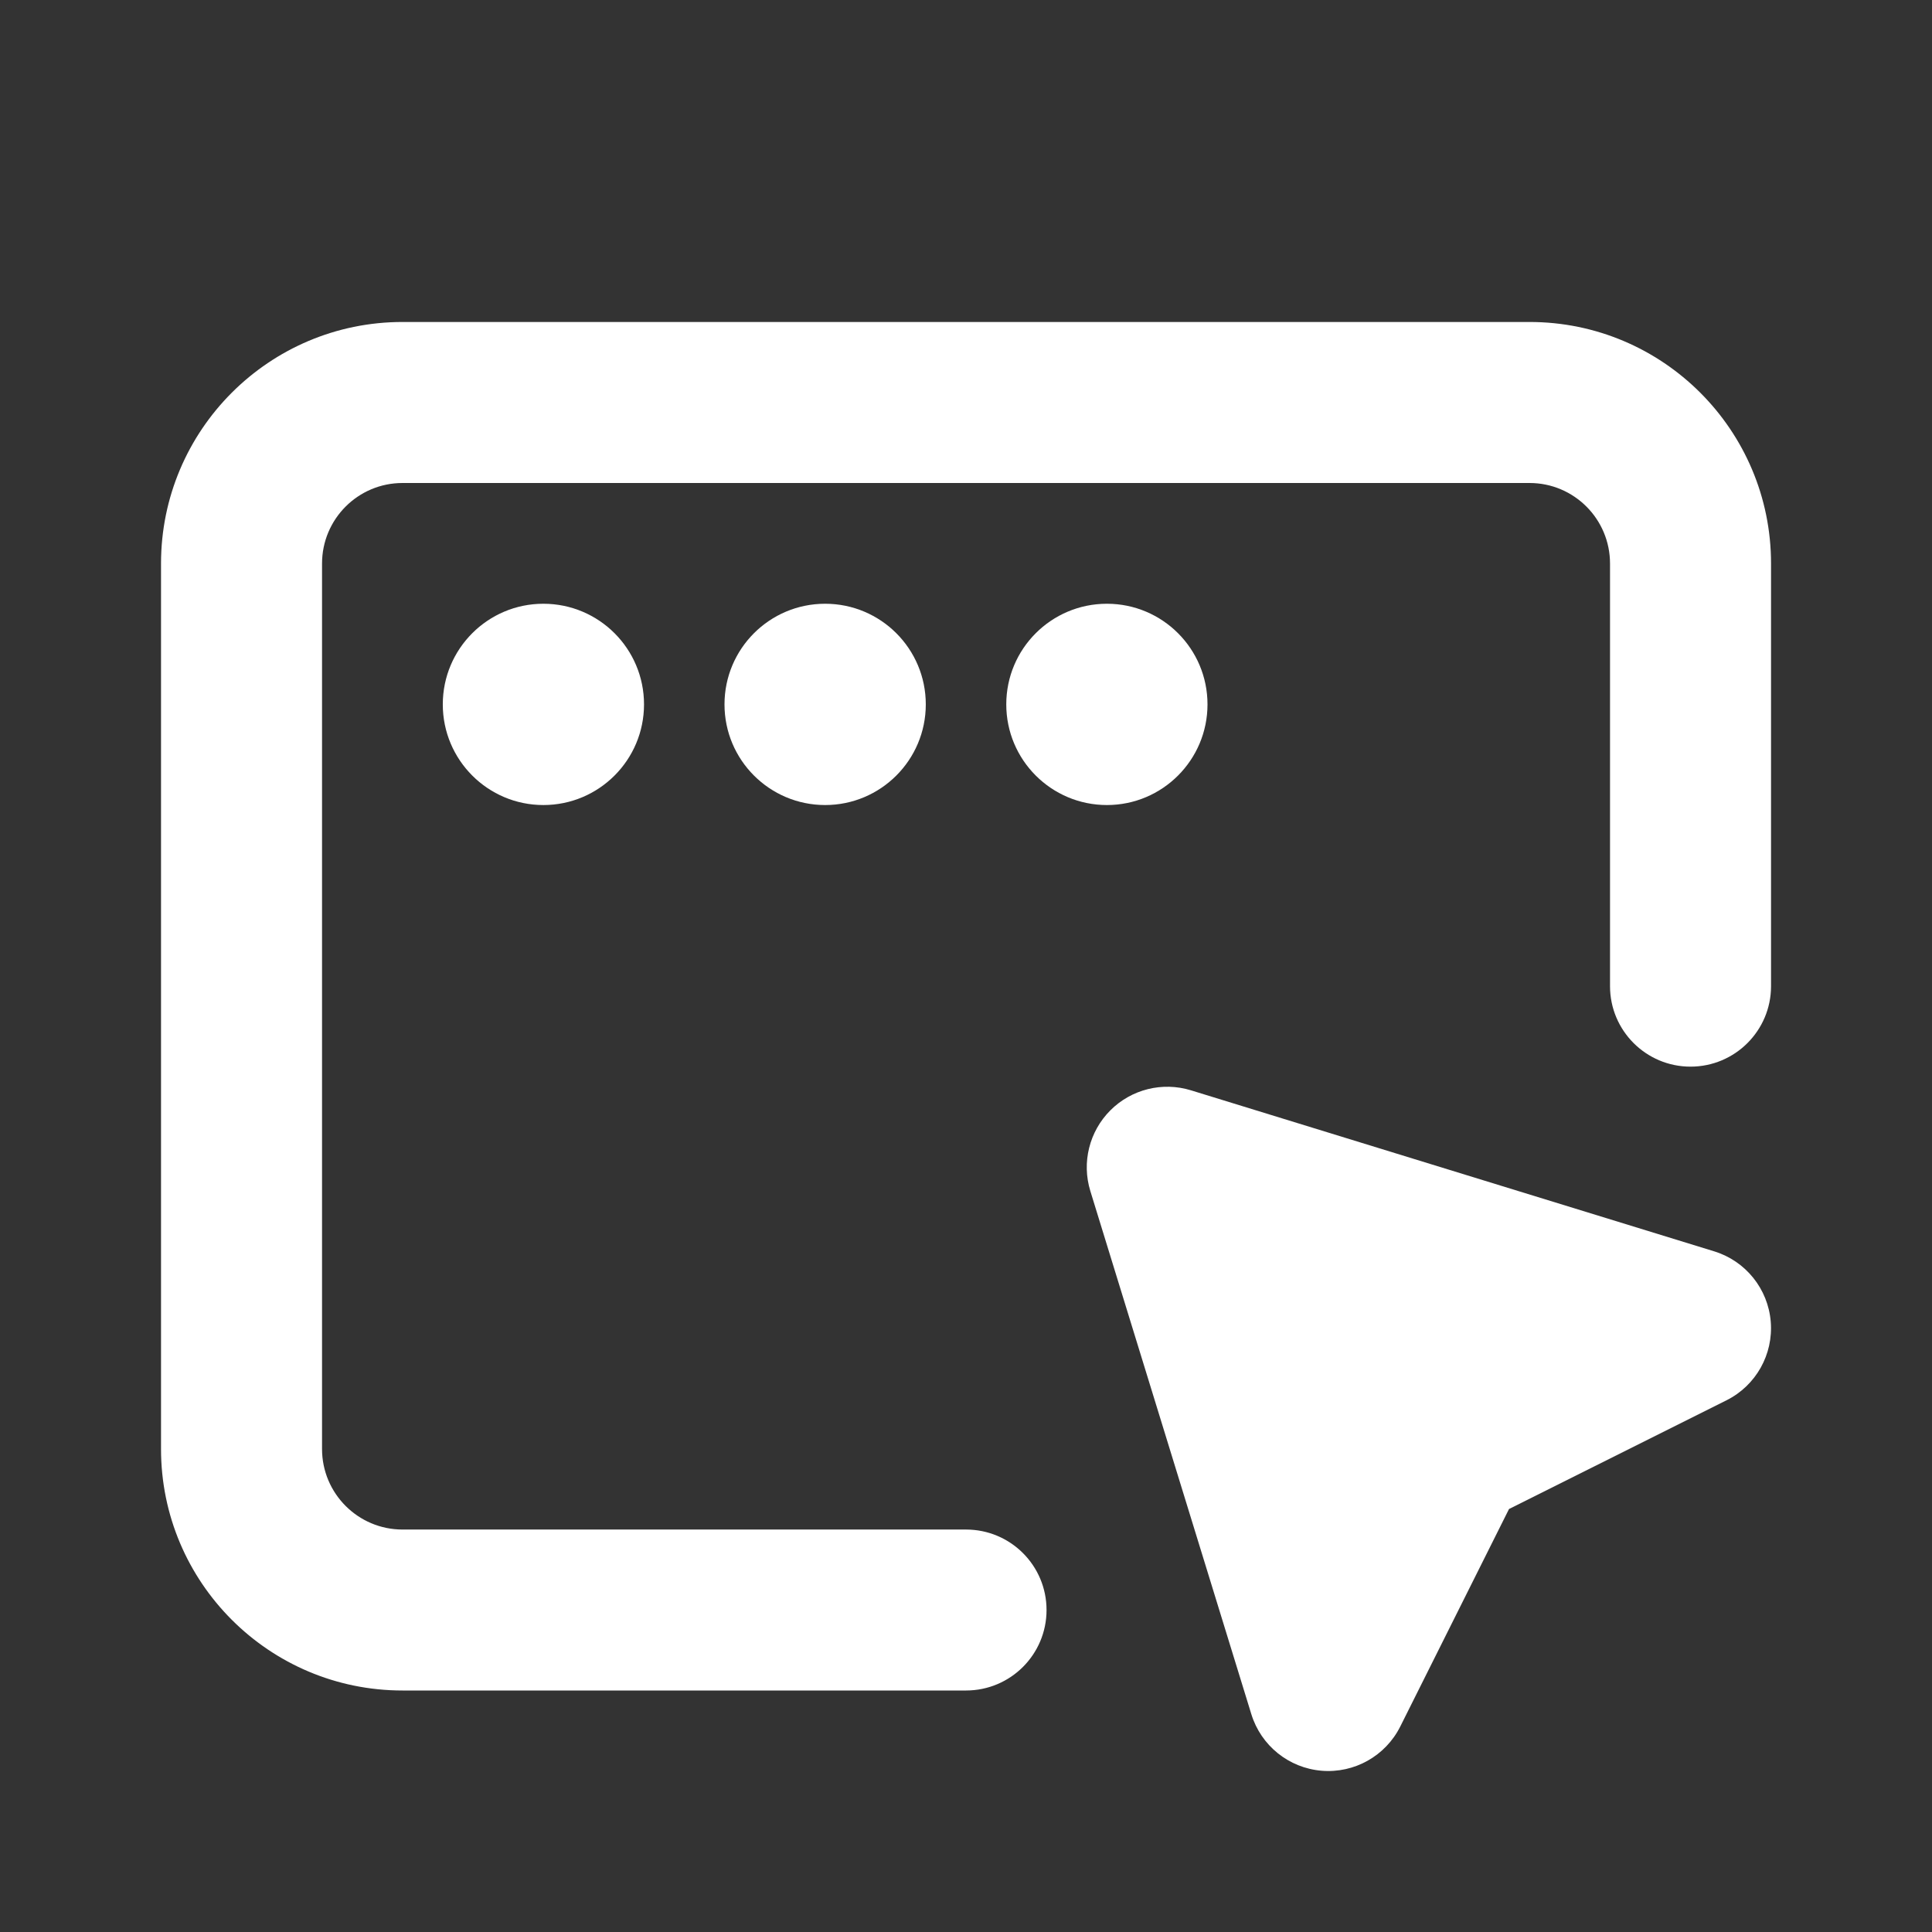 <svg width="32" height="32" viewBox="0 0 32 32" fill="none" xmlns="http://www.w3.org/2000/svg"><rect x="0" y="0" width="32" height="32" fill="#333333" stroke="none"/><path d="M2.667 9.334C2.667 7.124 4.458 5.333 6.667 5.333H25.334C27.543 5.333 29.334 7.124 29.334 9.334V16.334C29.334 17.07 28.737 17.667 28 17.667C27.264 17.667 26.667 17.07 26.667 16.334V9.334C26.667 8.597 26.07 8 25.334 8H6.667C5.931 8 5.334 8.597 5.334 9.334V24C5.334 24.736 5.931 25.334 6.667 25.334H16C16.737 25.334 17.334 25.93 17.334 26.667C17.334 27.403 16.737 28 16 28H6.667C4.458 28 2.667 26.209 2.667 24V9.334Z" fill="white"/><path d="M7.334 11.667C7.334 12.587 8.08 13.334 9 13.334C9.921 13.334 10.667 12.587 10.667 11.667C10.667 10.746 9.921 10 9 10C8.08 10 7.334 10.746 7.334 11.667Z" fill="white"/><path d="M12 11.667C12 12.587 12.746 13.334 13.667 13.334C14.588 13.334 15.334 12.587 15.334 11.667C15.334 10.746 14.588 10 13.667 10C12.746 10 12 10.746 12 11.667Z" fill="white"/><path d="M16.667 11.667C16.667 12.587 17.413 13.334 18.334 13.334C19.254 13.334 20 12.587 20 11.667C20 10.746 19.254 10 18.334 10C17.413 10 16.667 10.746 16.667 11.667Z" fill="white"/><path d="M19.726 18.059C19.254 17.914 18.74 18.041 18.391 18.391C18.042 18.74 17.914 19.254 18.059 19.726L20.726 28.392C20.886 28.913 21.347 29.284 21.89 29.329C22.433 29.374 22.949 29.084 23.193 28.596L24.994 24.994L28.597 23.193C29.084 22.949 29.374 22.433 29.329 21.89C29.284 21.347 28.913 20.886 28.392 20.726L19.726 18.059Z" fill="white"/></svg>